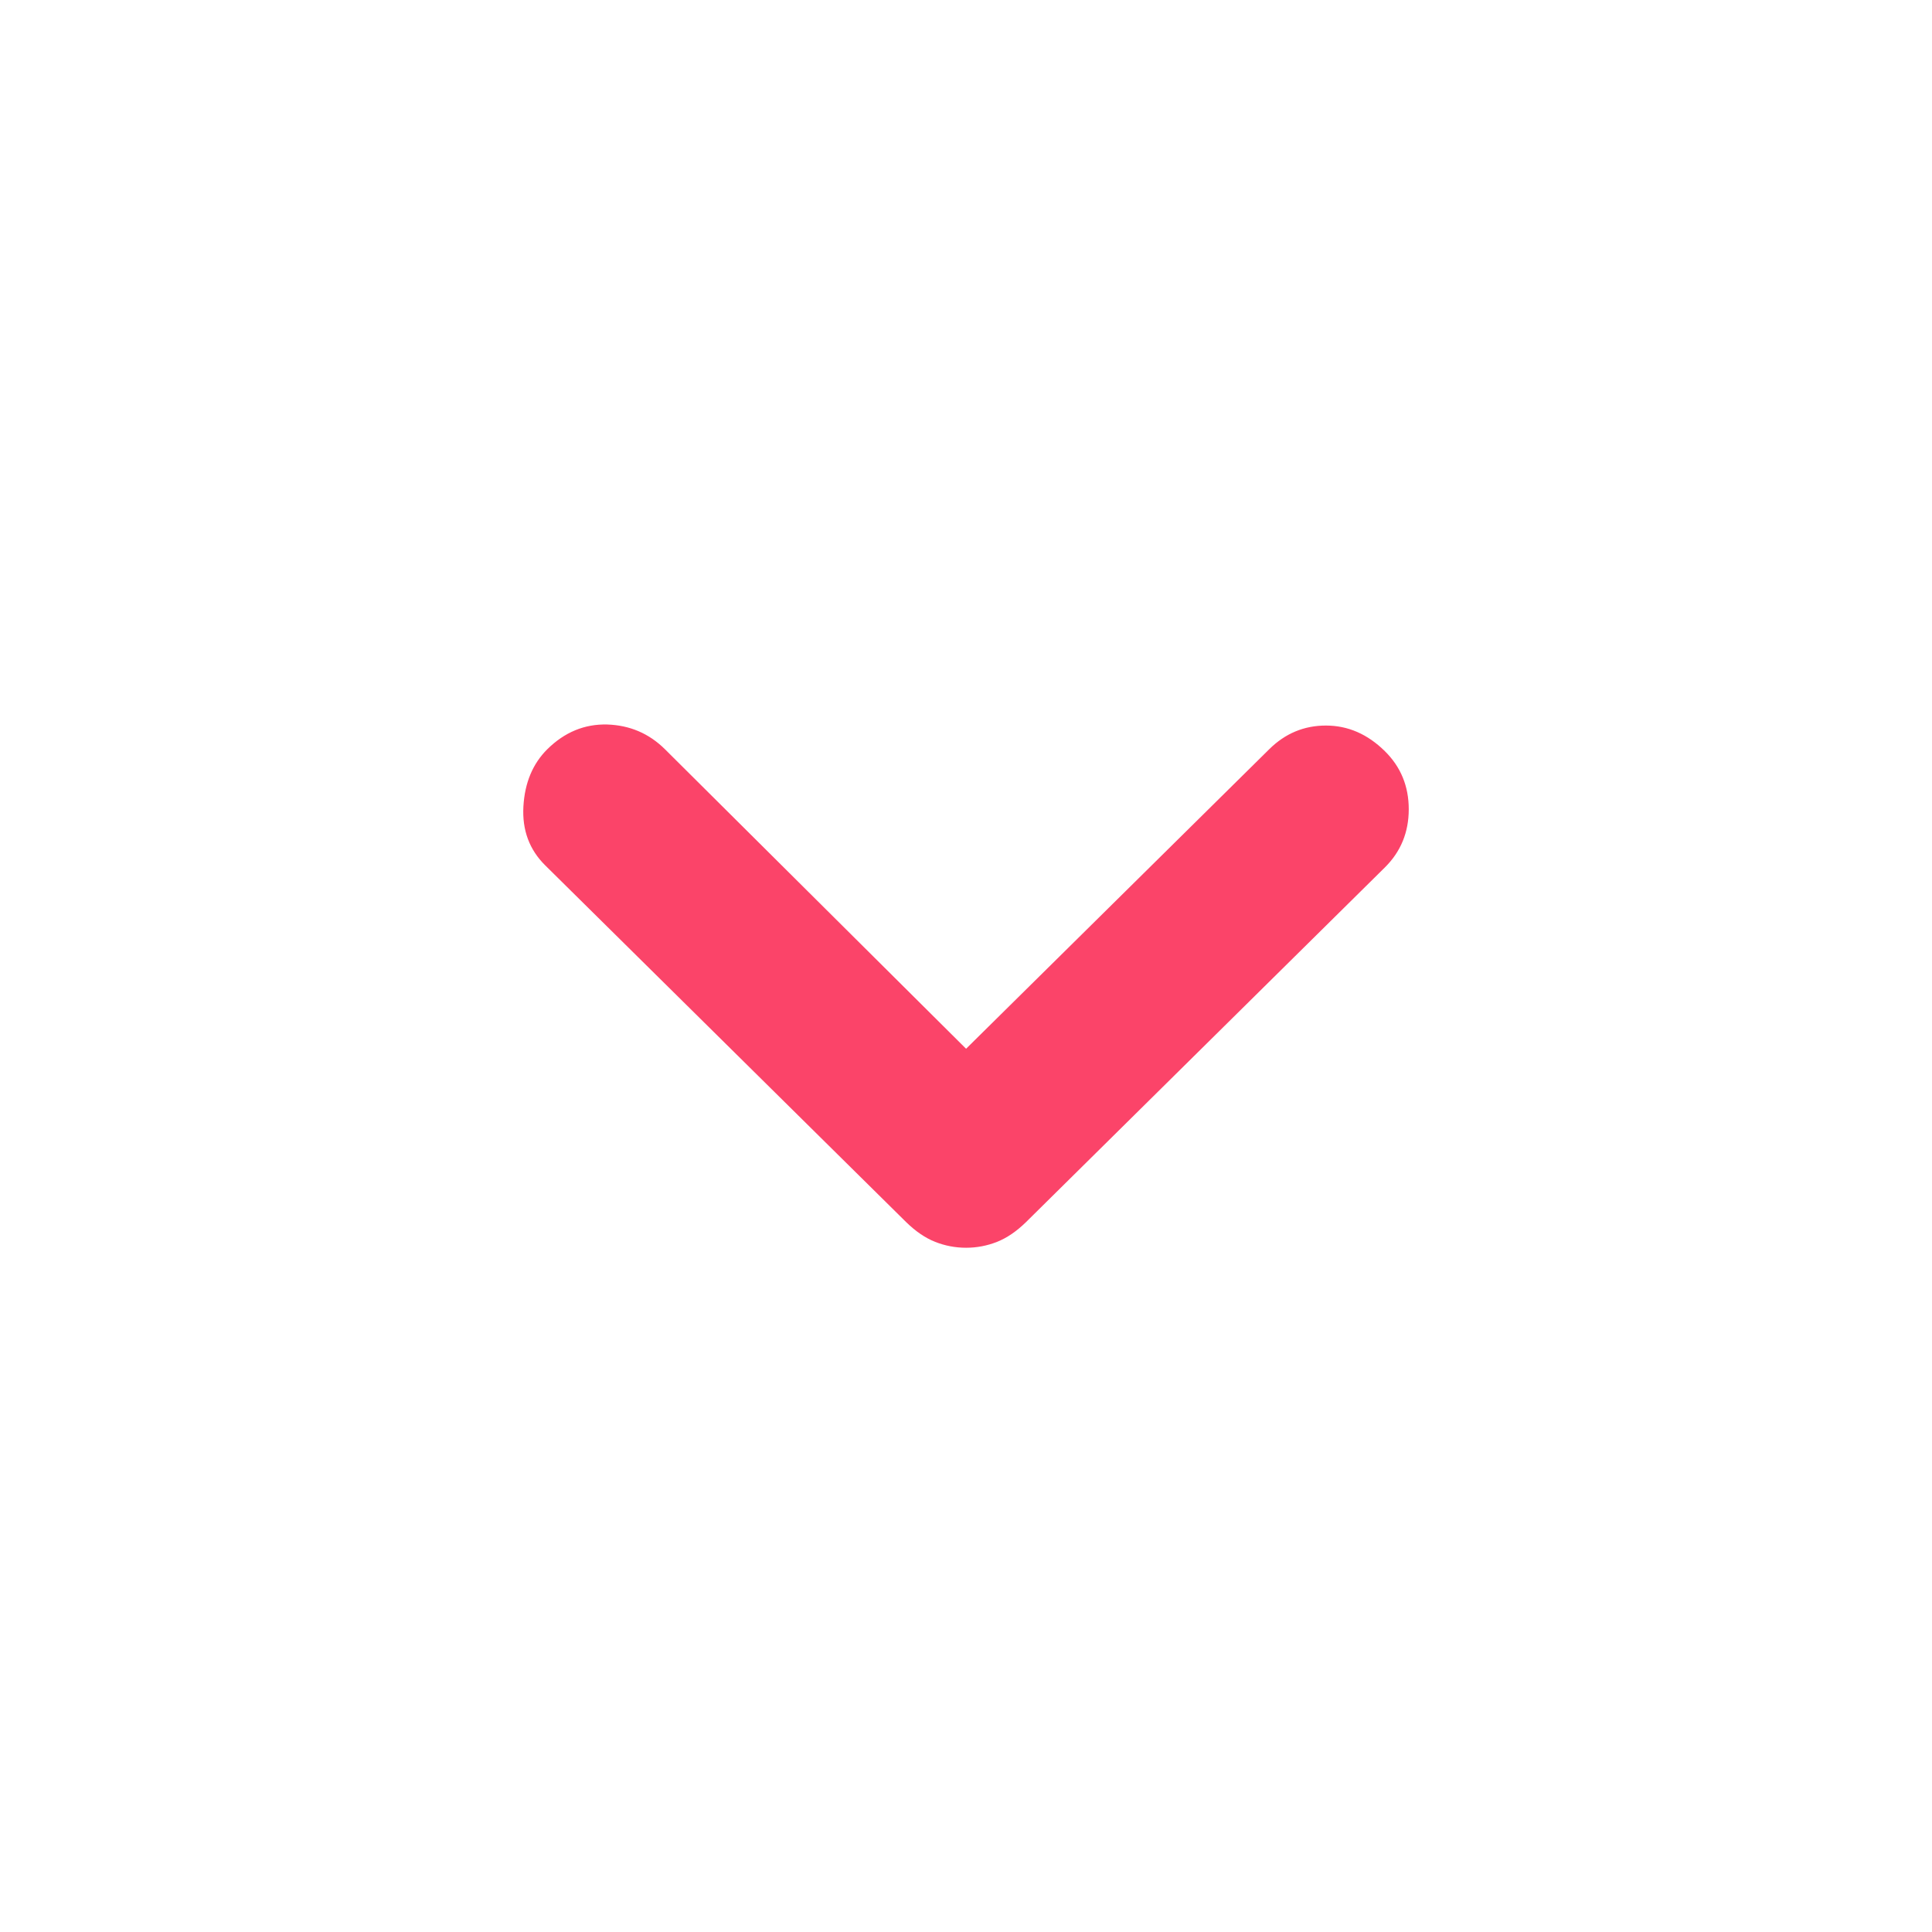 <svg width="24" height="24" viewBox="0 0 24 24" fill="none" xmlns="http://www.w3.org/2000/svg">
<path d="M12.001 15.5C11.869 15.5 11.741 15.476 11.617 15.427C11.493 15.378 11.374 15.296 11.258 15.183L6.774 10.751C6.576 10.556 6.485 10.311 6.502 10.017C6.519 9.723 6.618 9.487 6.799 9.307C7.014 9.095 7.262 8.993 7.542 9C7.823 9.009 8.062 9.111 8.26 9.307L12.001 13.028L15.767 9.307C15.965 9.111 16.2 9.013 16.471 9.013C16.744 9.013 16.988 9.119 17.203 9.331C17.401 9.526 17.5 9.767 17.5 10.053C17.5 10.339 17.401 10.58 17.203 10.776L12.744 15.183C12.628 15.296 12.509 15.378 12.385 15.427C12.261 15.476 12.133 15.5 12.001 15.5Z" fill="#FB4469"/>
</svg>
